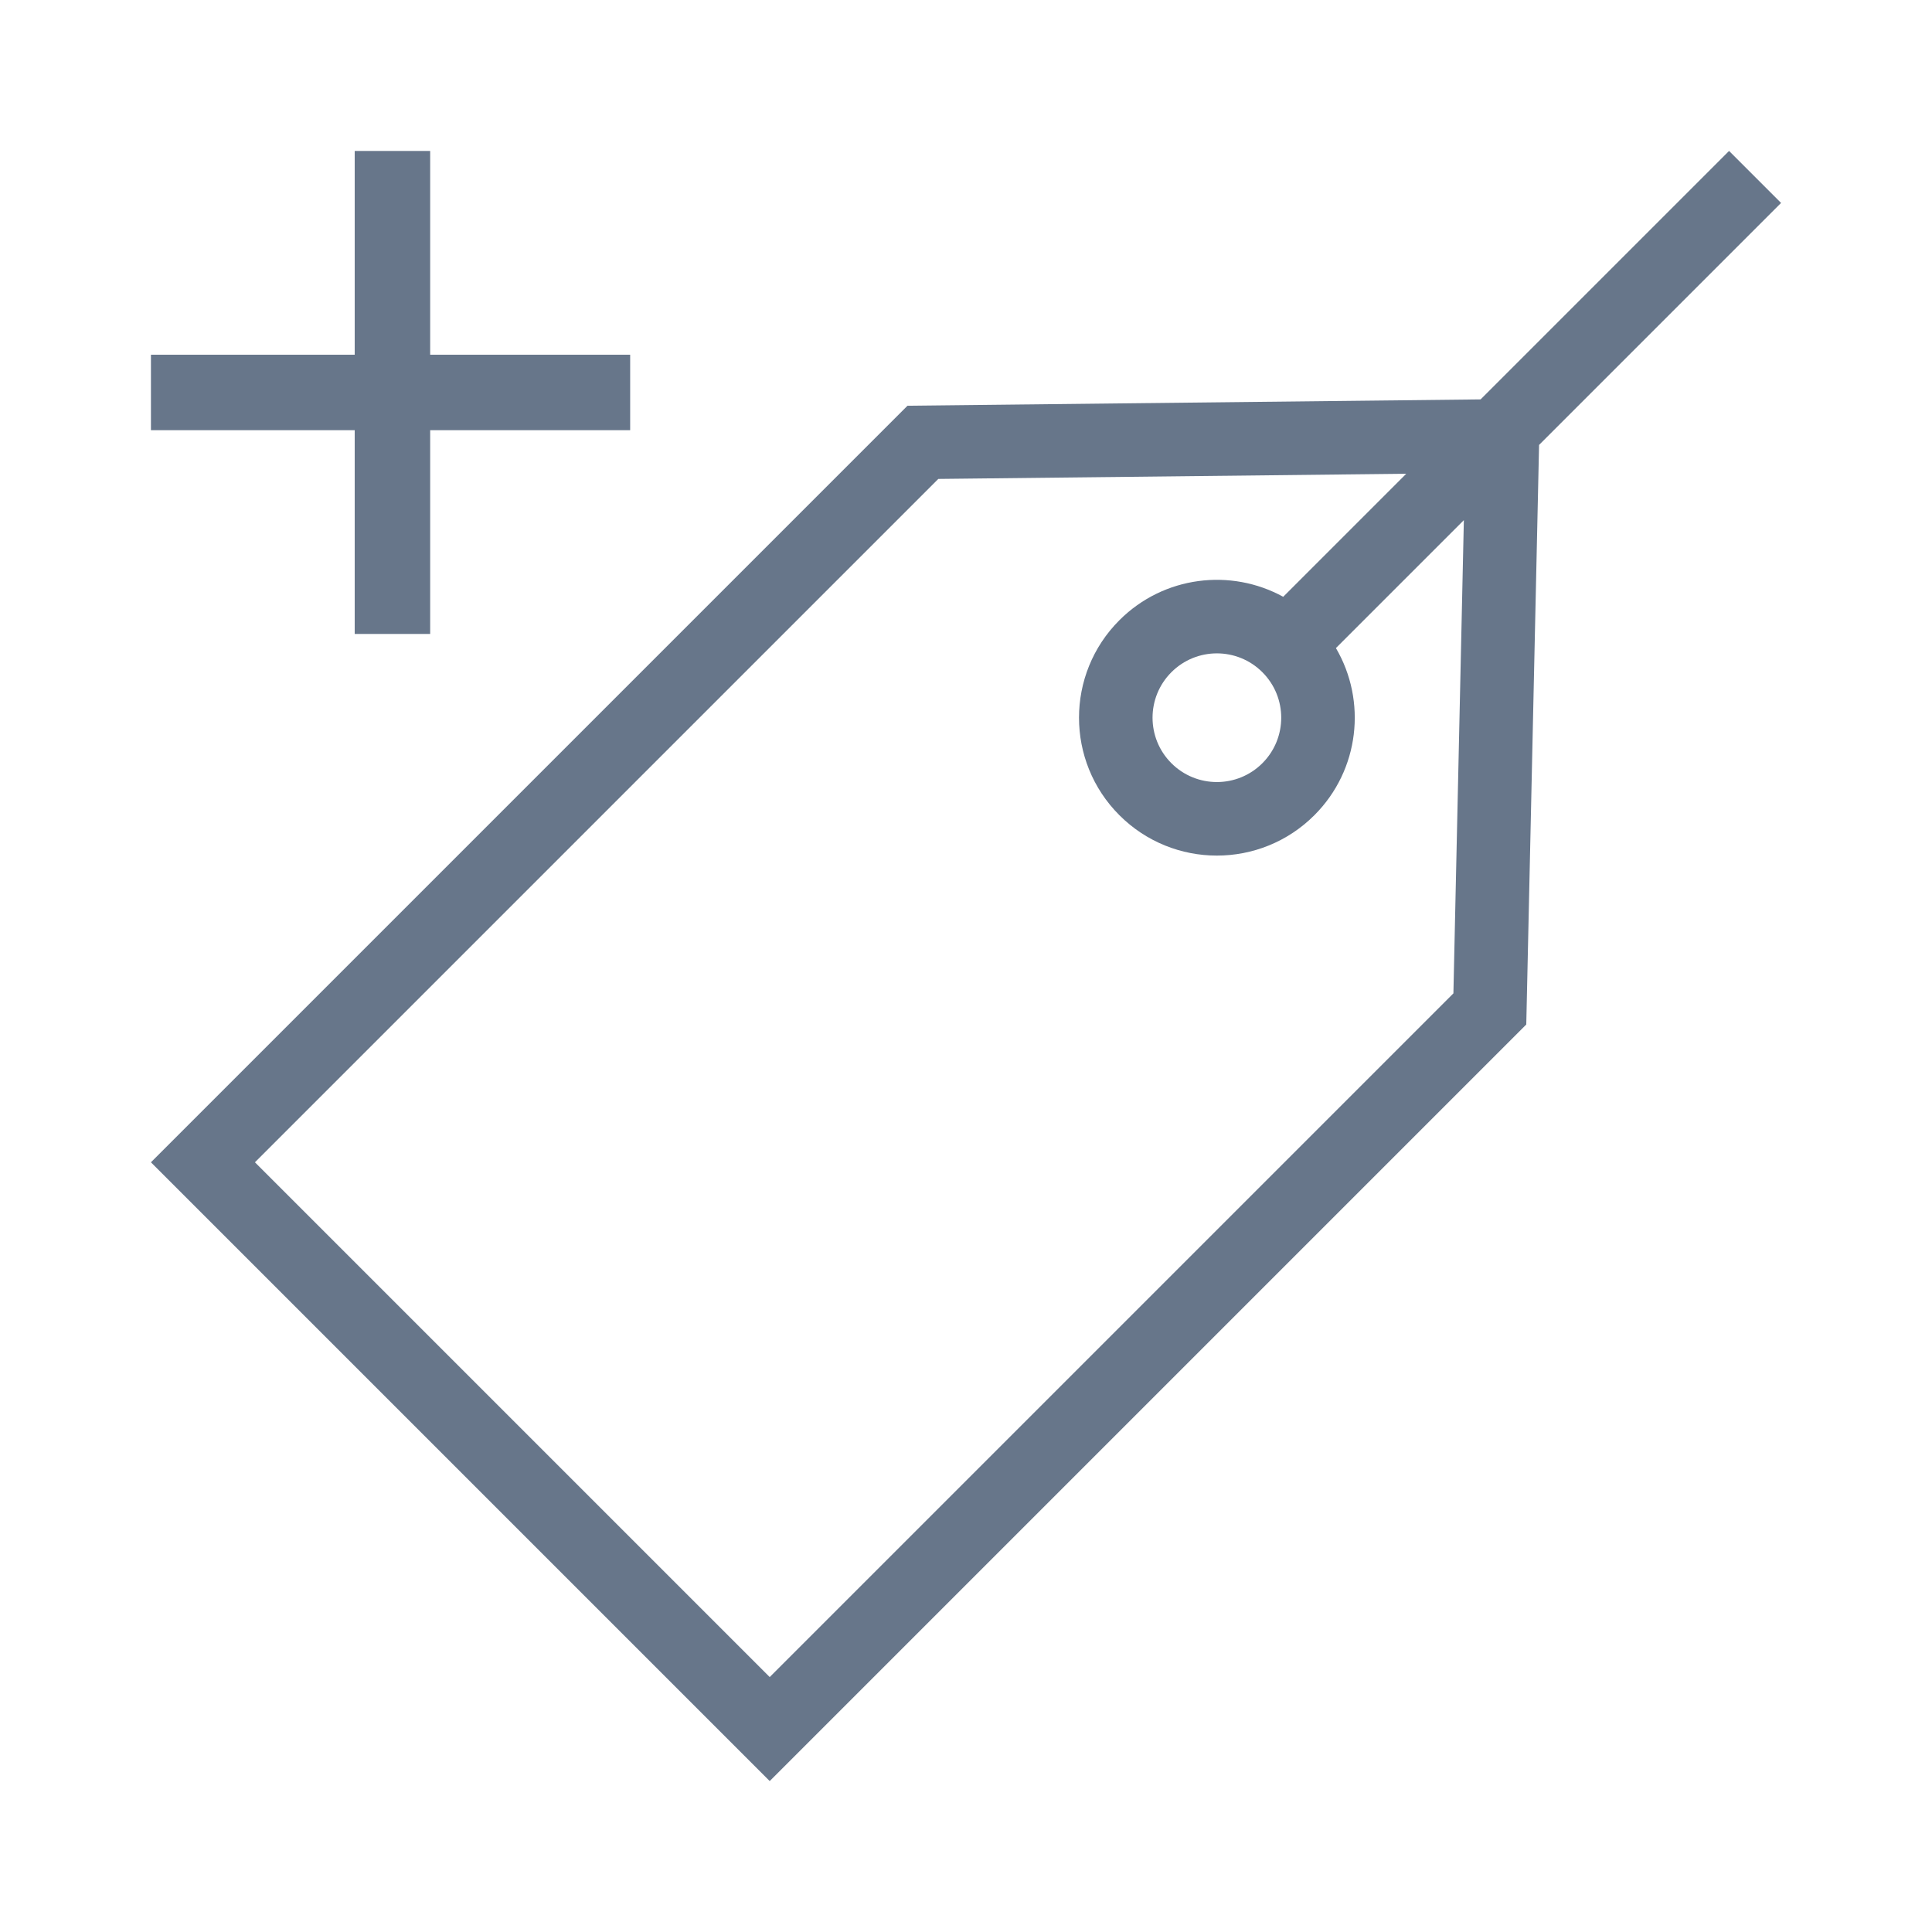 <?xml version="1.0" encoding="UTF-8"?>
<svg width="512px" height="512px" viewBox="0 0 512 512" version="1.1" xmlns="http://www.w3.org/2000/svg" xmlns:xlink="http://www.w3.org/1999/xlink">
    <!-- Generator: Sketch 48.2 (47327) - http://www.bohemiancoding.com/sketch -->
    <title>add_attribute</title>
    <desc>Created with Sketch.</desc>
    <defs></defs>
    <g id="Icons" stroke="none" stroke-width="1" fill="none" fill-rule="evenodd">
        <g id="add_attribute" fill="#67768A" fill-rule="nonzero">
            <path d="M94,94 L94,40 L114,40 L114,94 L167,94 L167,114 L114,114 L114,168 L94,168 L94,114 L40,114 L40,94 L94,94 Z M392.375,105.845 L458.22,40 L472,53.78 L407.87,117.91 L404.478,271.502 L203.981,472 L40,308.019 L240.498,107.522 L392.375,105.845 Z M334.545,202.258 C341.205,195.599 341.205,184.803 334.545,178.144 C327.886,171.484 317.09,171.484 310.431,178.144 C303.771,184.803 303.771,195.599 310.431,202.258 C317.09,208.917 327.886,208.917 334.545,202.258 Z M372.669,125.551 L248.659,126.92 L67.56,308.019 L203.981,444.44 L385.168,263.253 L387.937,137.843 L354.034,171.745 C362.237,185.744 360.333,204.03 348.325,216.038 C334.056,230.308 310.92,230.308 296.651,216.038 C282.381,201.769 282.381,178.633 296.651,164.364 C308.409,152.605 326.187,150.536 340.064,158.156 L372.669,125.551 Z" id="Combined-Shape"></path>
        </g>
    </g>
</svg>